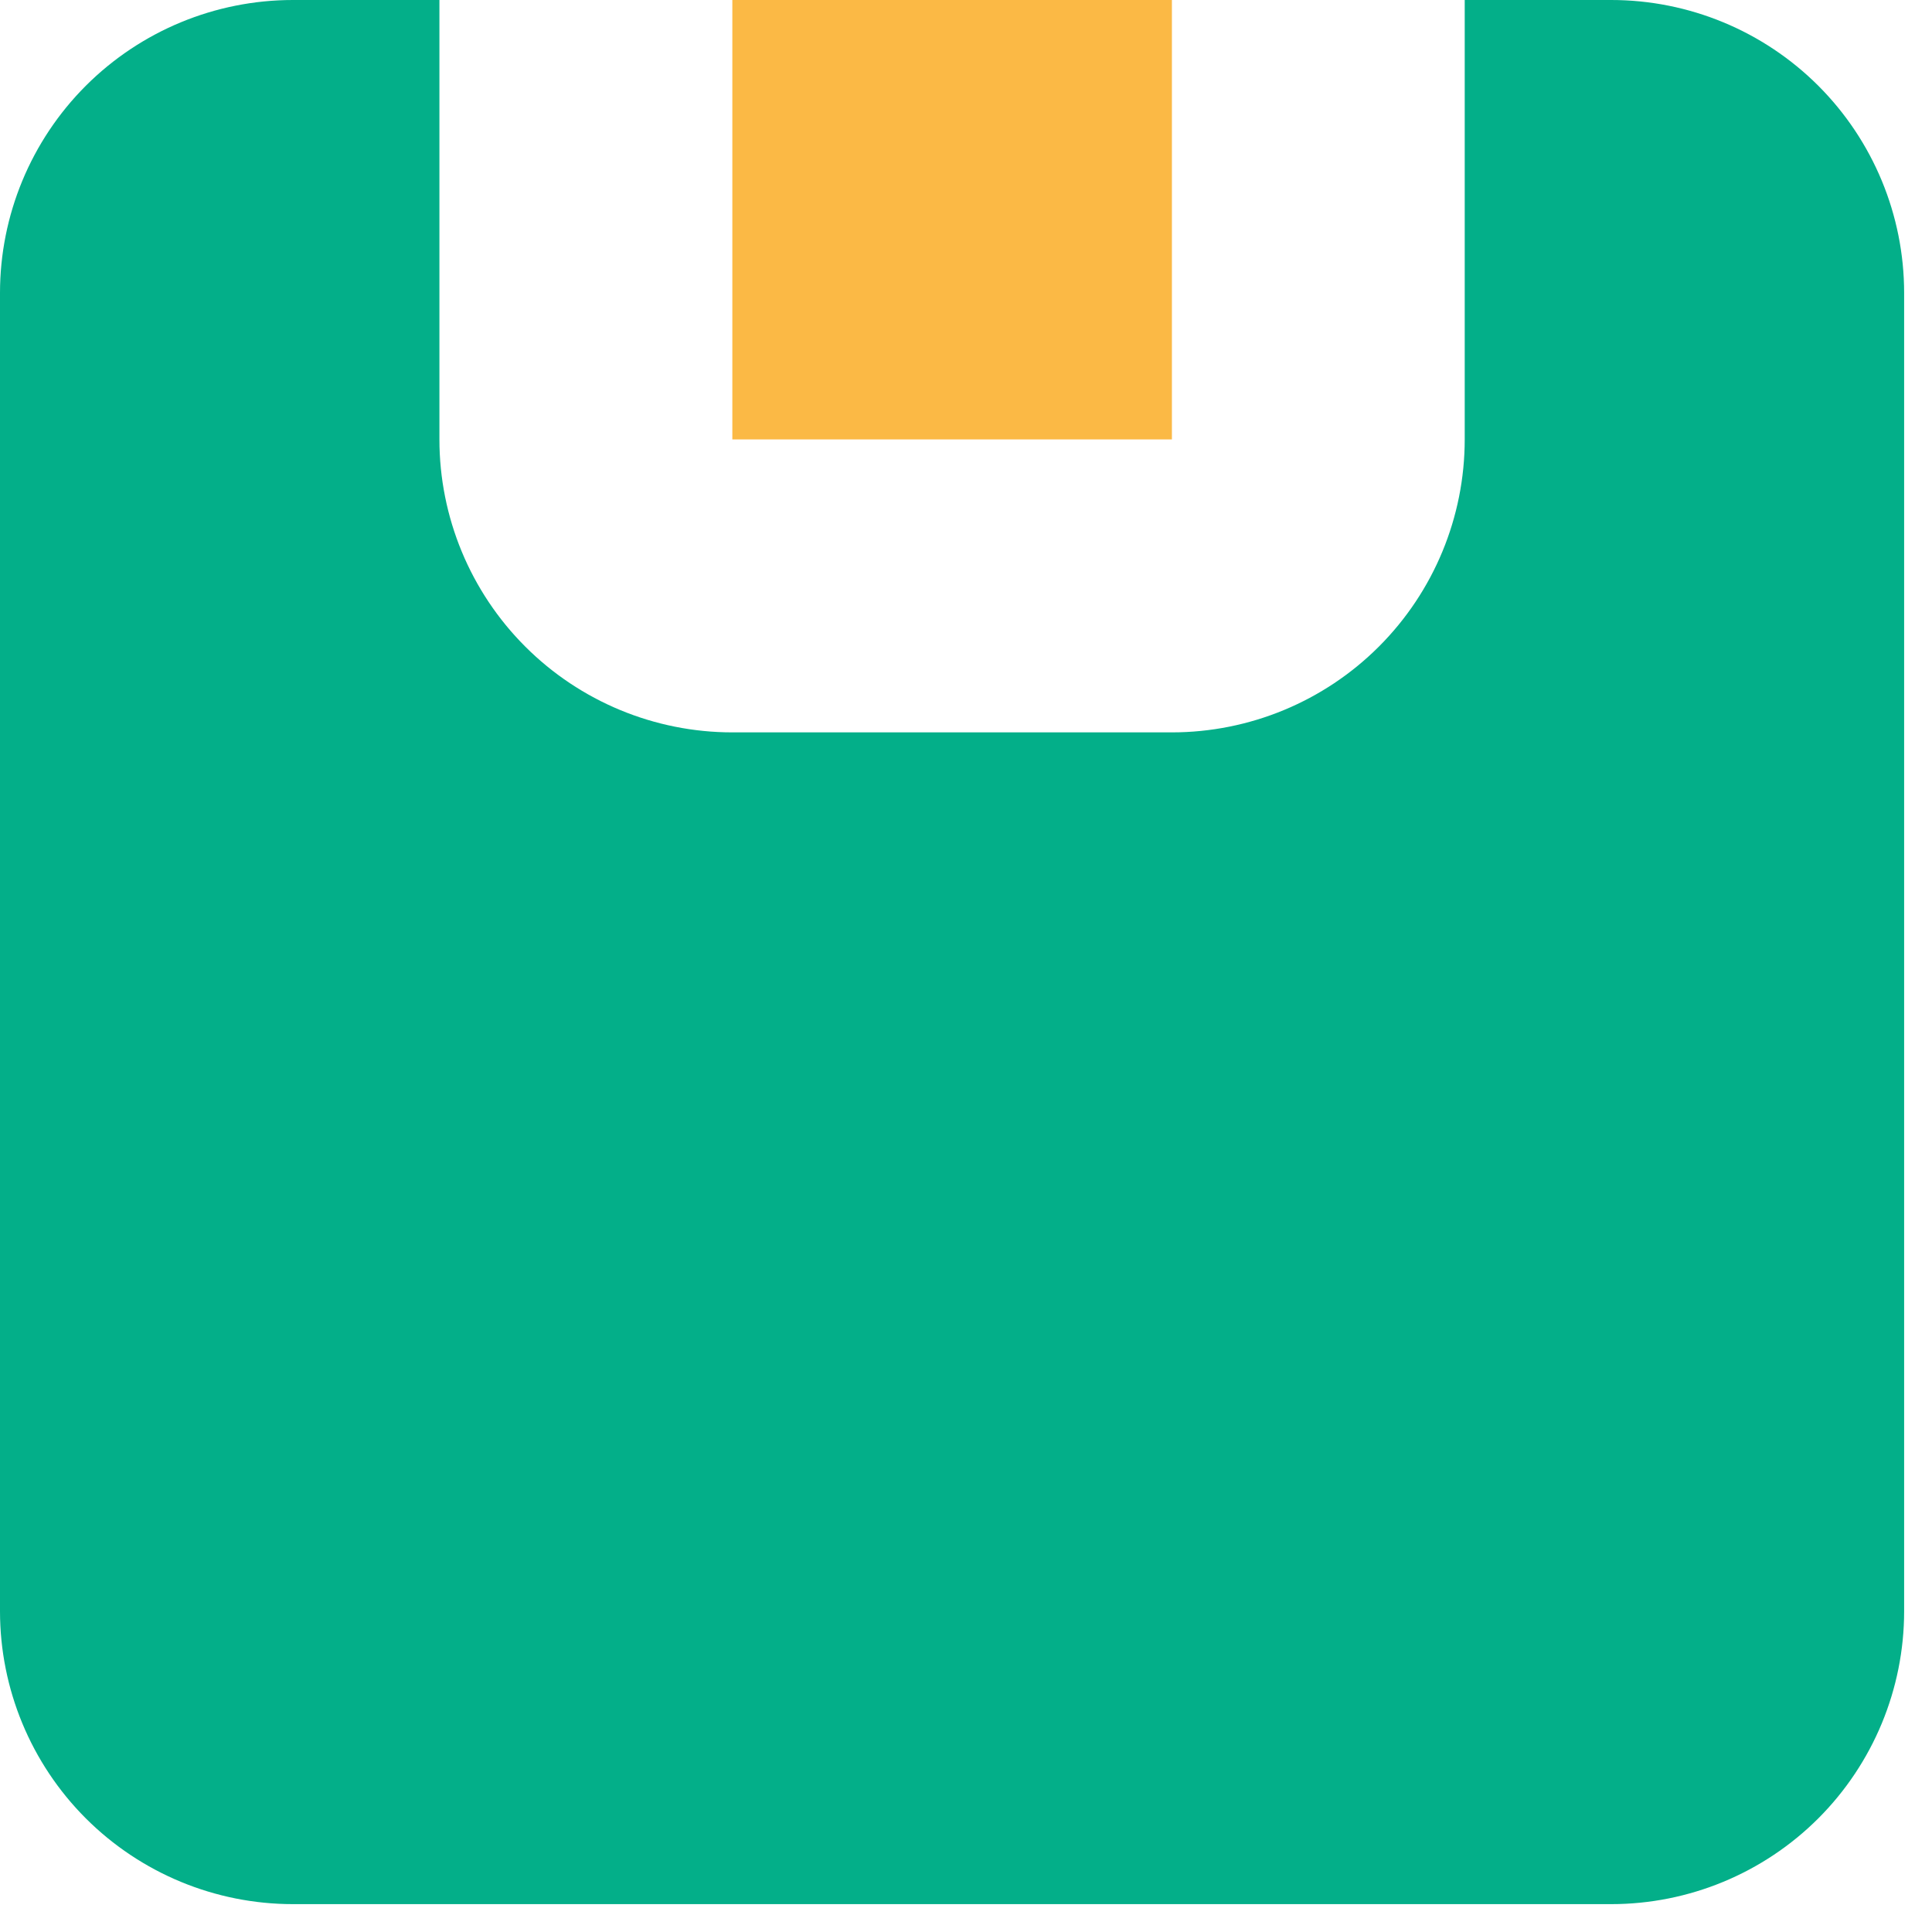 <svg width="52" height="52" viewBox="0 0 52 52" fill="none" xmlns="http://www.w3.org/2000/svg">
<path d="M19.711 0H31.542V11.827H19.711V0Z" fill="#FBB945"/>
<path d="M43.365 0H39.423V11.827C39.423 13.918 38.592 15.924 37.114 17.402C35.635 18.881 33.63 19.712 31.538 19.712H19.712C17.62 19.712 15.615 18.881 14.136 17.402C12.658 15.924 11.827 13.918 11.827 11.827V0H7.885C5.793 0 3.788 0.831 2.309 2.309C0.831 3.788 0 5.793 0 7.885V43.365C0 45.456 0.831 47.462 2.309 48.941C3.788 50.419 5.793 51.25 7.885 51.25H43.365C45.456 51.25 47.462 50.419 48.941 48.941C50.419 47.462 51.25 45.456 51.25 43.365V7.885C51.25 5.793 50.419 3.788 48.941 2.309C47.462 0.831 45.456 0 43.365 0Z" fill="#03AF89"/>
</svg>
